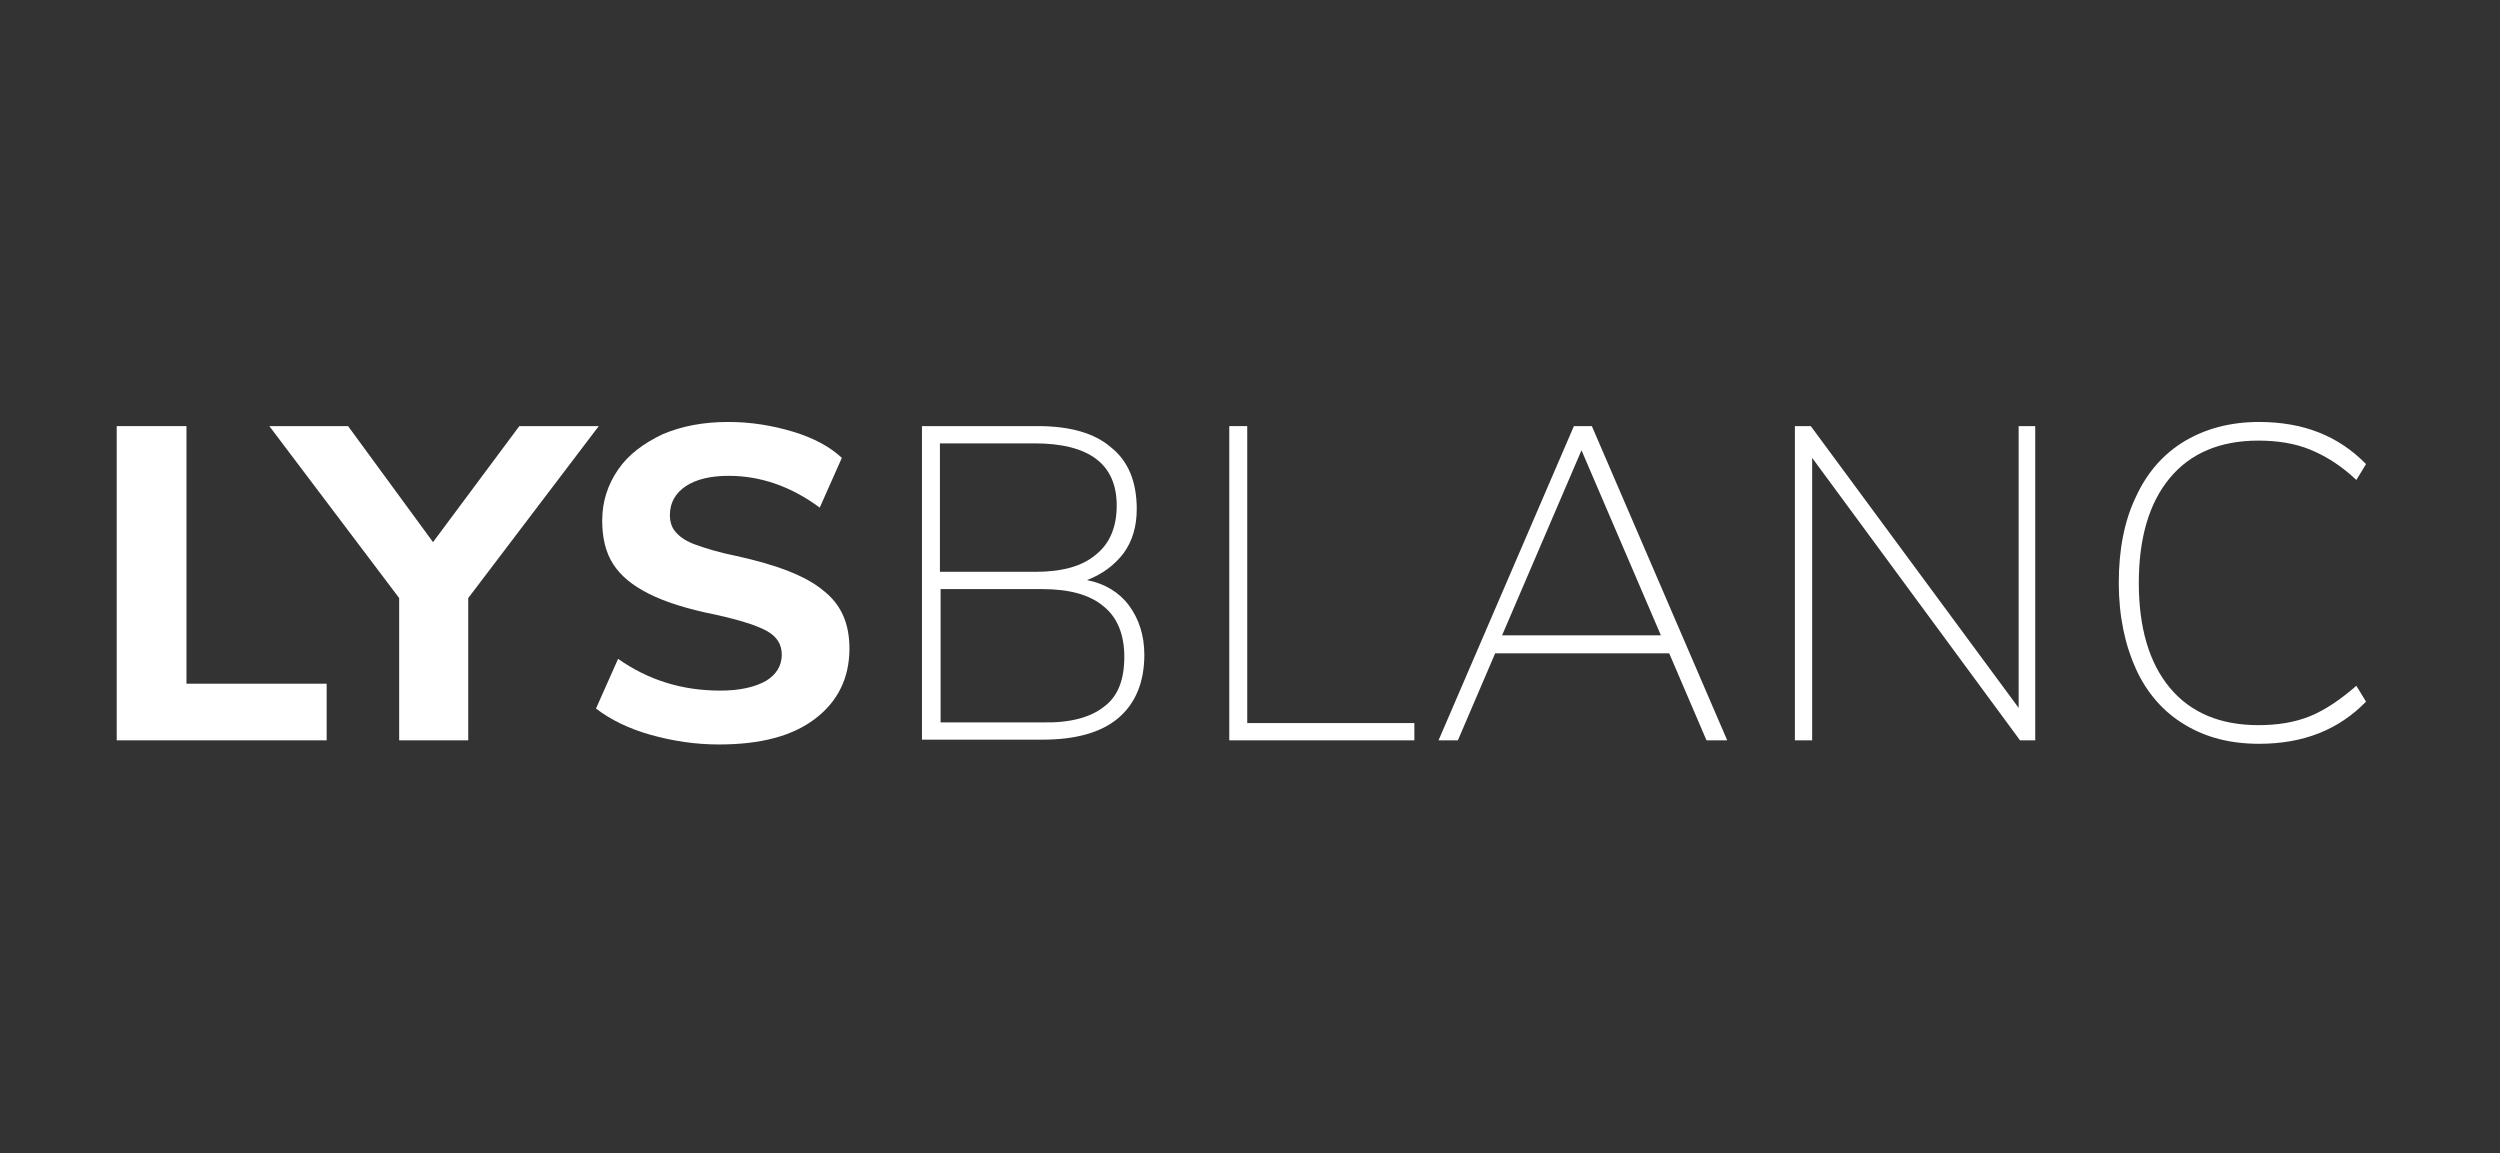 <?xml version="1.0" encoding="utf-8"?>
<!-- Generator: Adobe Illustrator 25.0.0, SVG Export Plug-In . SVG Version: 6.00 Build 0)  -->
<svg version="1.1" xmlns="http://www.w3.org/2000/svg" xmlns:xlink="http://www.w3.org/1999/xlink" x="0px" y="0px"
	 viewBox="0 0 362 167" style="enable-background:new 0 0 362 167;" xml:space="preserve">
<rect x="0" y="0" width="362" height="167" fill="#333333" stroke="none"/>
<style type="text/css">
	.st0{fill:#BCB5AC;}
	.st1{fill:#FFFFFF;stroke:#000000;stroke-width:0.25;stroke-miterlimit:10;}
	.st2{fill:#353940;}
	.st3{fill:#FFFFFF;}
	.st4{fill:#93908C;}
</style>
<g id="Layer_2">
</g>
<g id="Layer_1">
	<g>
		<path class="st3" d="M16.9,107.2V61.7H27V99h20.3v8.2H16.9z"/>
		<path class="st3" d="M86.7,61.7L67.8,86.6v20.6H57.8V86.6L39,61.7h11.4l12.3,16.8l12.5-16.8H86.7z"/>
		<path class="st3" d="M94.2,106.4c-3.2-0.9-5.8-2.2-7.9-3.8l3.2-7.2c4.4,3.1,9.3,4.6,14.8,4.6c2.8,0,5-0.5,6.6-1.4
			c1.5-0.9,2.3-2.2,2.3-3.8c0-1.5-0.7-2.6-2.1-3.4c-1.4-0.8-3.9-1.6-7.5-2.4c-4-0.8-7.2-1.8-9.6-3s-4.1-2.6-5.2-4.3
			c-1.1-1.7-1.6-3.8-1.6-6.3c0-2.8,0.8-5.2,2.3-7.4c1.5-2.2,3.7-3.8,6.4-5.1c2.8-1.2,5.9-1.8,9.6-1.8c3.2,0,6.3,0.5,9.3,1.4
			c3,0.9,5.4,2.2,7.1,3.8l-3.2,7.2c-4.2-3.1-8.6-4.6-13.2-4.6c-2.6,0-4.7,0.5-6.2,1.5c-1.5,1-2.3,2.4-2.3,4.2c0,1,0.3,1.9,0.9,2.5
			c0.6,0.7,1.5,1.3,2.9,1.8c1.4,0.5,3.3,1.1,5.8,1.6c5.9,1.3,10.1,2.9,12.6,5c2.6,2,3.8,4.8,3.8,8.4c0,4.3-1.7,7.7-5,10.2
			c-3.3,2.5-7.9,3.7-13.9,3.7C100.7,107.8,97.4,107.3,94.2,106.4z"/>
		<path class="st3" d="M163.5,87.7c1.4,1.9,2.2,4.3,2.2,7.1c0,4-1.3,7.1-3.8,9.2c-2.5,2.1-6.2,3.1-10.9,3.1h-17.5V61.7h16.8
			c4.6,0,8.2,1,10.6,3.1c2.5,2,3.7,5,3.7,8.9c0,2.5-0.6,4.6-1.9,6.4c-1.3,1.7-3,3-5.3,3.9C160,84.5,162.1,85.8,163.5,87.7z
			 M136.2,82.8h13.7c3.9,0,6.8-0.8,8.8-2.5c2-1.6,3-4,3-7.1c0-6-4-9-11.9-9h-13.7V82.8z M159.9,102.3c2-1.5,2.9-3.9,2.9-7.2
			c0-3.2-1-5.7-3-7.3c-2-1.7-5-2.5-8.9-2.5h-14.7v19.3h14.7C154.9,104.7,157.9,103.9,159.9,102.3z"/>
		<path class="st3" d="M178,107.2V61.7h2.6v43h24.2v2.5H178z"/>
		<path class="st3" d="M247.1,107.2l-5.4-12.6h-25.2l-5.4,12.6h-2.8l19.6-45.5h2.6l19.6,45.5H247.1z M217.5,92h23l-11.5-26.8
			L217.5,92z"/>
		<path class="st3" d="M292.2,61.7h2.5v45.5h-2.2l-30.1-40.9v40.9h-2.5V61.7h2.3l30.1,40.8V61.7z"/>
		<path class="st3" d="M316.3,104.9c-3-1.8-5.4-4.5-7-8c-1.6-3.5-2.5-7.7-2.5-12.5c0-4.8,0.8-9,2.5-12.5c1.6-3.5,4-6.2,7-8
			c3-1.8,6.6-2.8,10.8-2.8c6.4,0,11.5,2,15.5,6.1l-1.4,2.3c-2.2-2.1-4.5-3.5-6.7-4.4c-2.2-0.9-4.7-1.3-7.5-1.3
			c-5.5,0-9.8,1.8-12.8,5.4s-4.5,8.7-4.5,15.2c0,6.5,1.5,11.6,4.5,15.2c3,3.6,7.3,5.4,12.8,5.4c2.8,0,5.3-0.4,7.5-1.3
			c2.2-0.9,4.4-2.4,6.7-4.4l1.4,2.3c-4,4.1-9.1,6.1-15.5,6.1C323,107.7,319.4,106.8,316.3,104.9z"/>
	</g>
</g>
<g id="Layer_3">
</g>
</svg>
